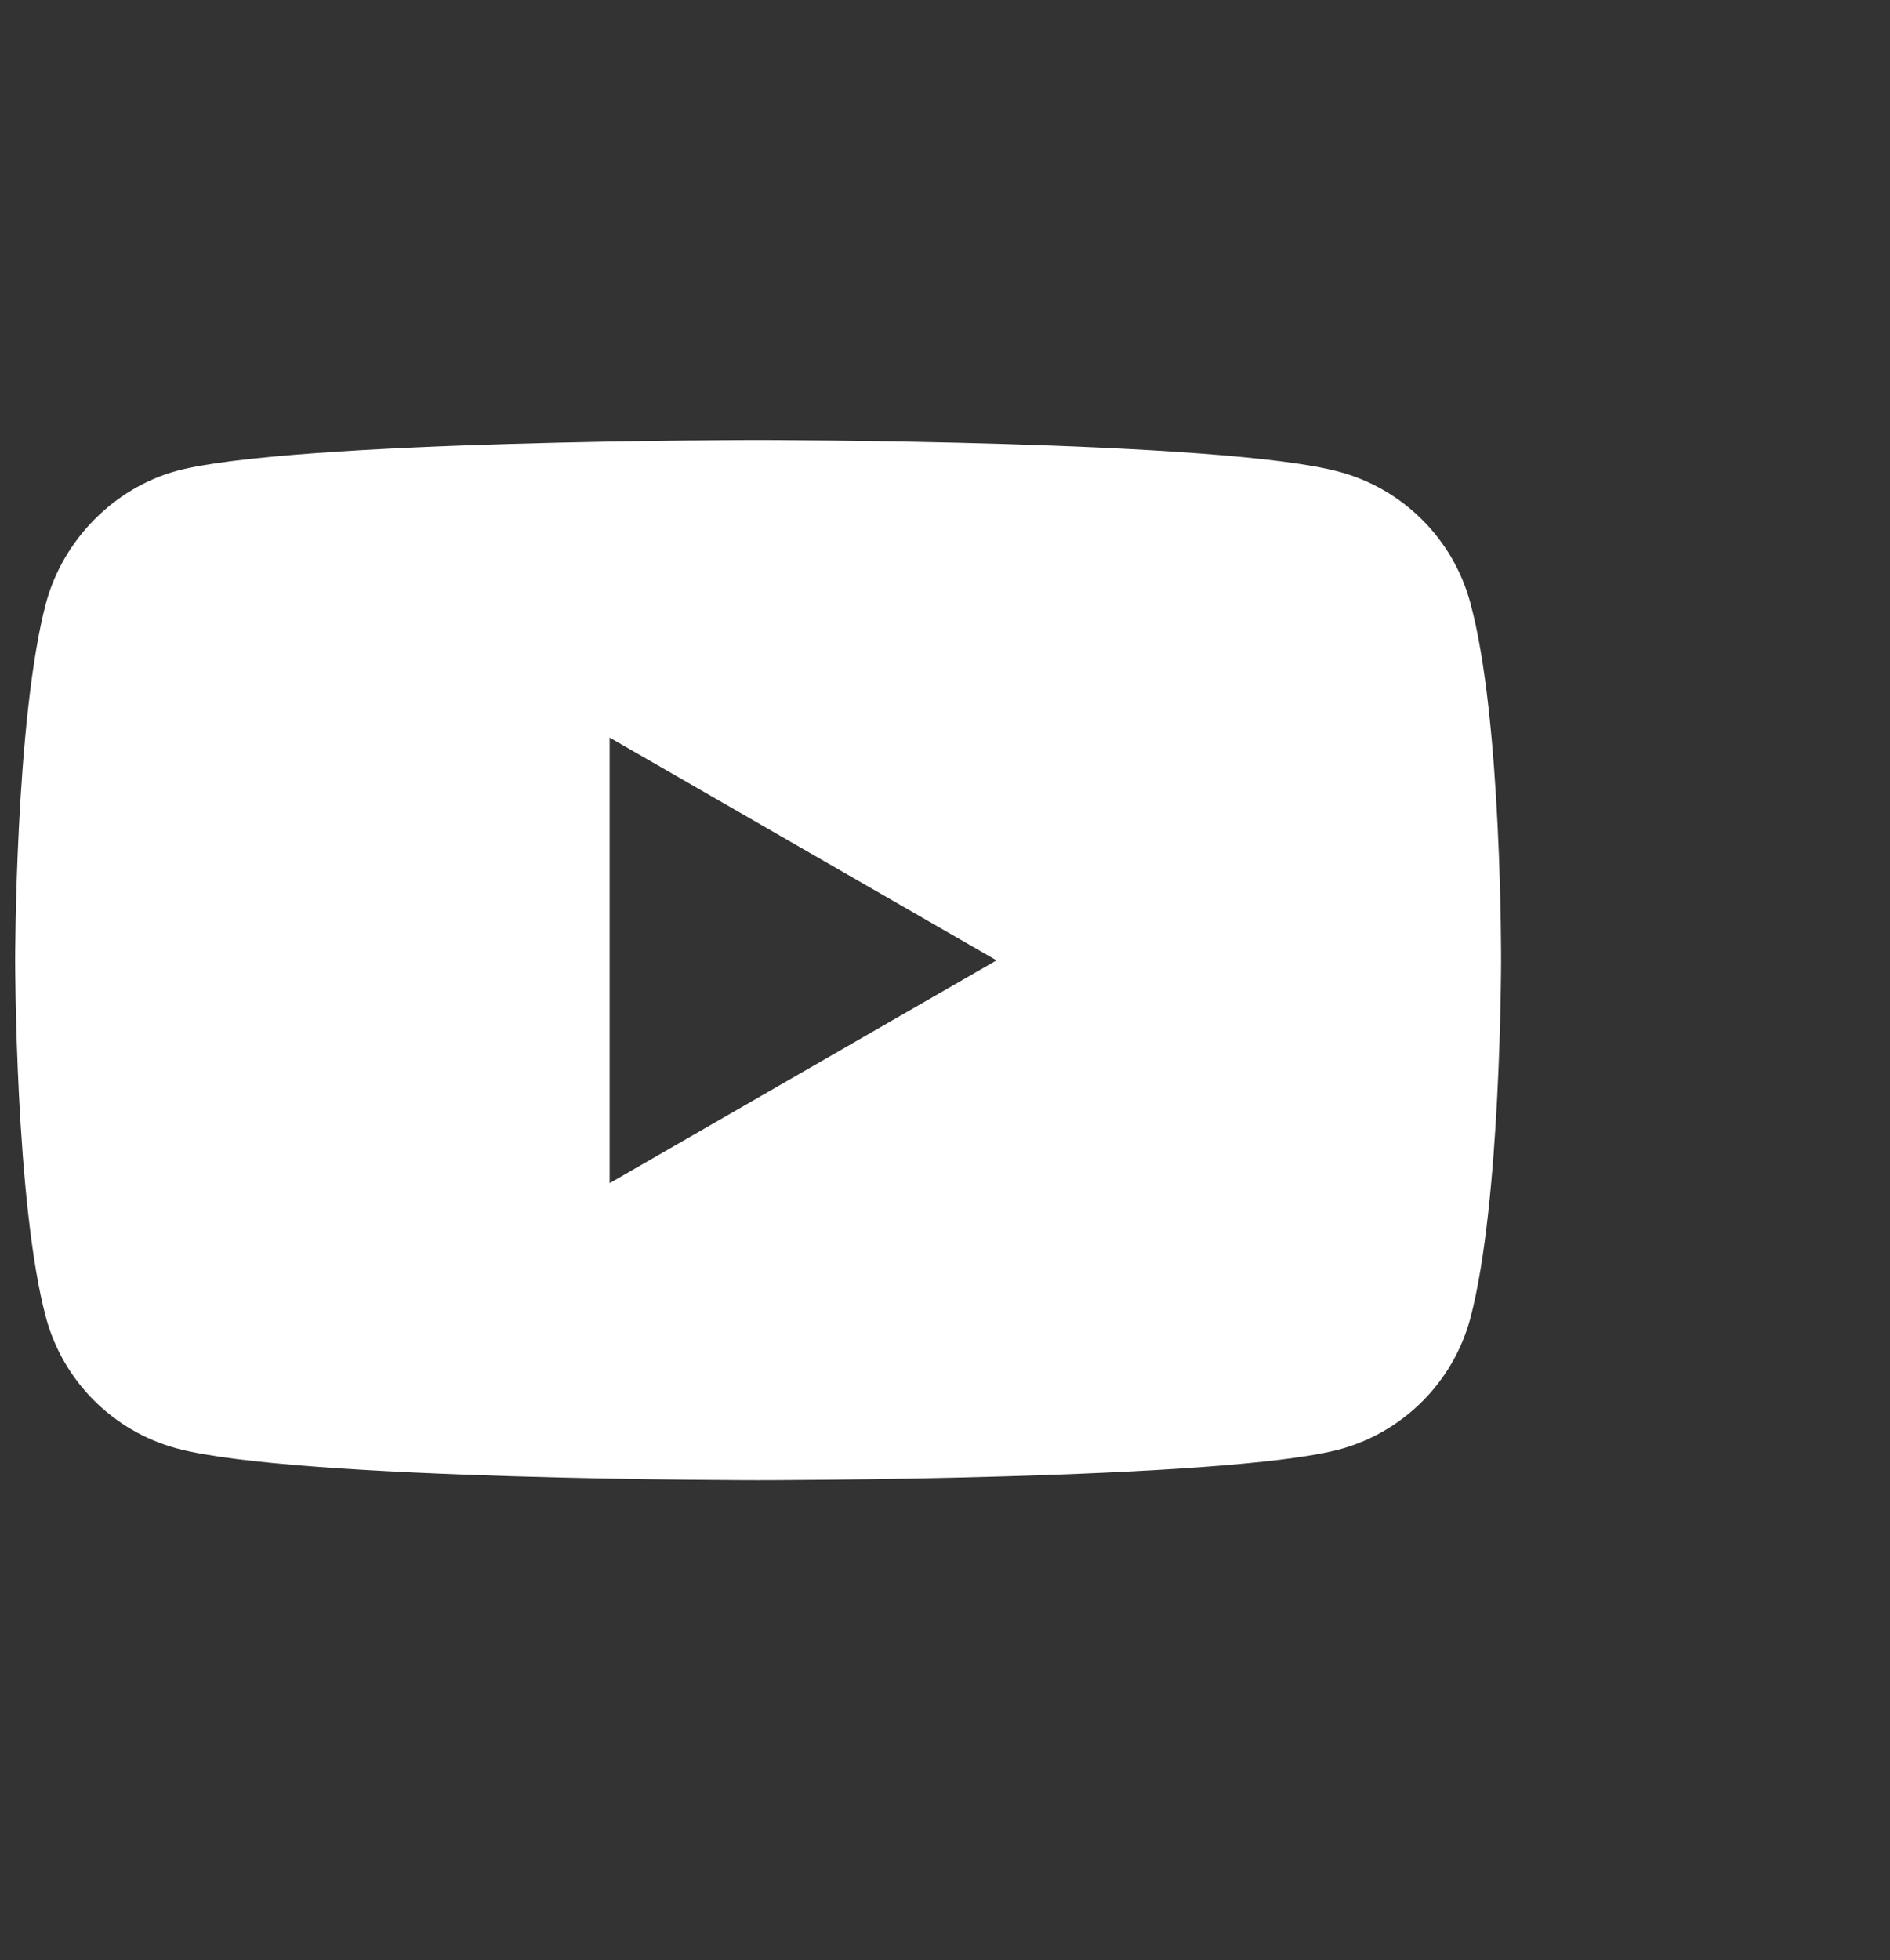 <?xml version="1.0" encoding="UTF-8"?>
<svg id="Ebene_1" xmlns="http://www.w3.org/2000/svg" version="1.1" viewBox="0 0 374.2 388">
  <rect x="0" y="0" width="374.2" height="388" fill="#333333" stroke="none"/>
  <!-- Generator: Adobe Illustrator 29.5.0, SVG Export Plug-In . SVG Version: 2.1.0 Build 137)  -->
  <defs>
    <style>
      .st0 {
        fill: #fff;
      }
    </style>
  </defs>
  <path class="st0" d="M291.1,119.3c-3.4-12.6-13.3-22.5-25.9-25.9-23-6.3-115.1-6.3-115.1-6.3,0,0-92.1,0-115.1,6.1-12.4,3.4-22.5,13.6-25.9,26.2-6.1,23-6.1,70.7-6.1,70.7,0,0,0,48,6.1,70.7,3.4,12.6,13.3,22.5,25.9,25.9,23.3,6.3,115.1,6.3,115.1,6.3,0,0,92.1,0,115.1-6.1,12.6-3.4,22.5-13.3,25.9-25.9,6.1-23,6.1-70.7,6.1-70.7,0,0,.2-48-6.1-71ZM120.7,234.2v-88.2l76.6,44.1-76.6,44.1Z"/>
</svg>